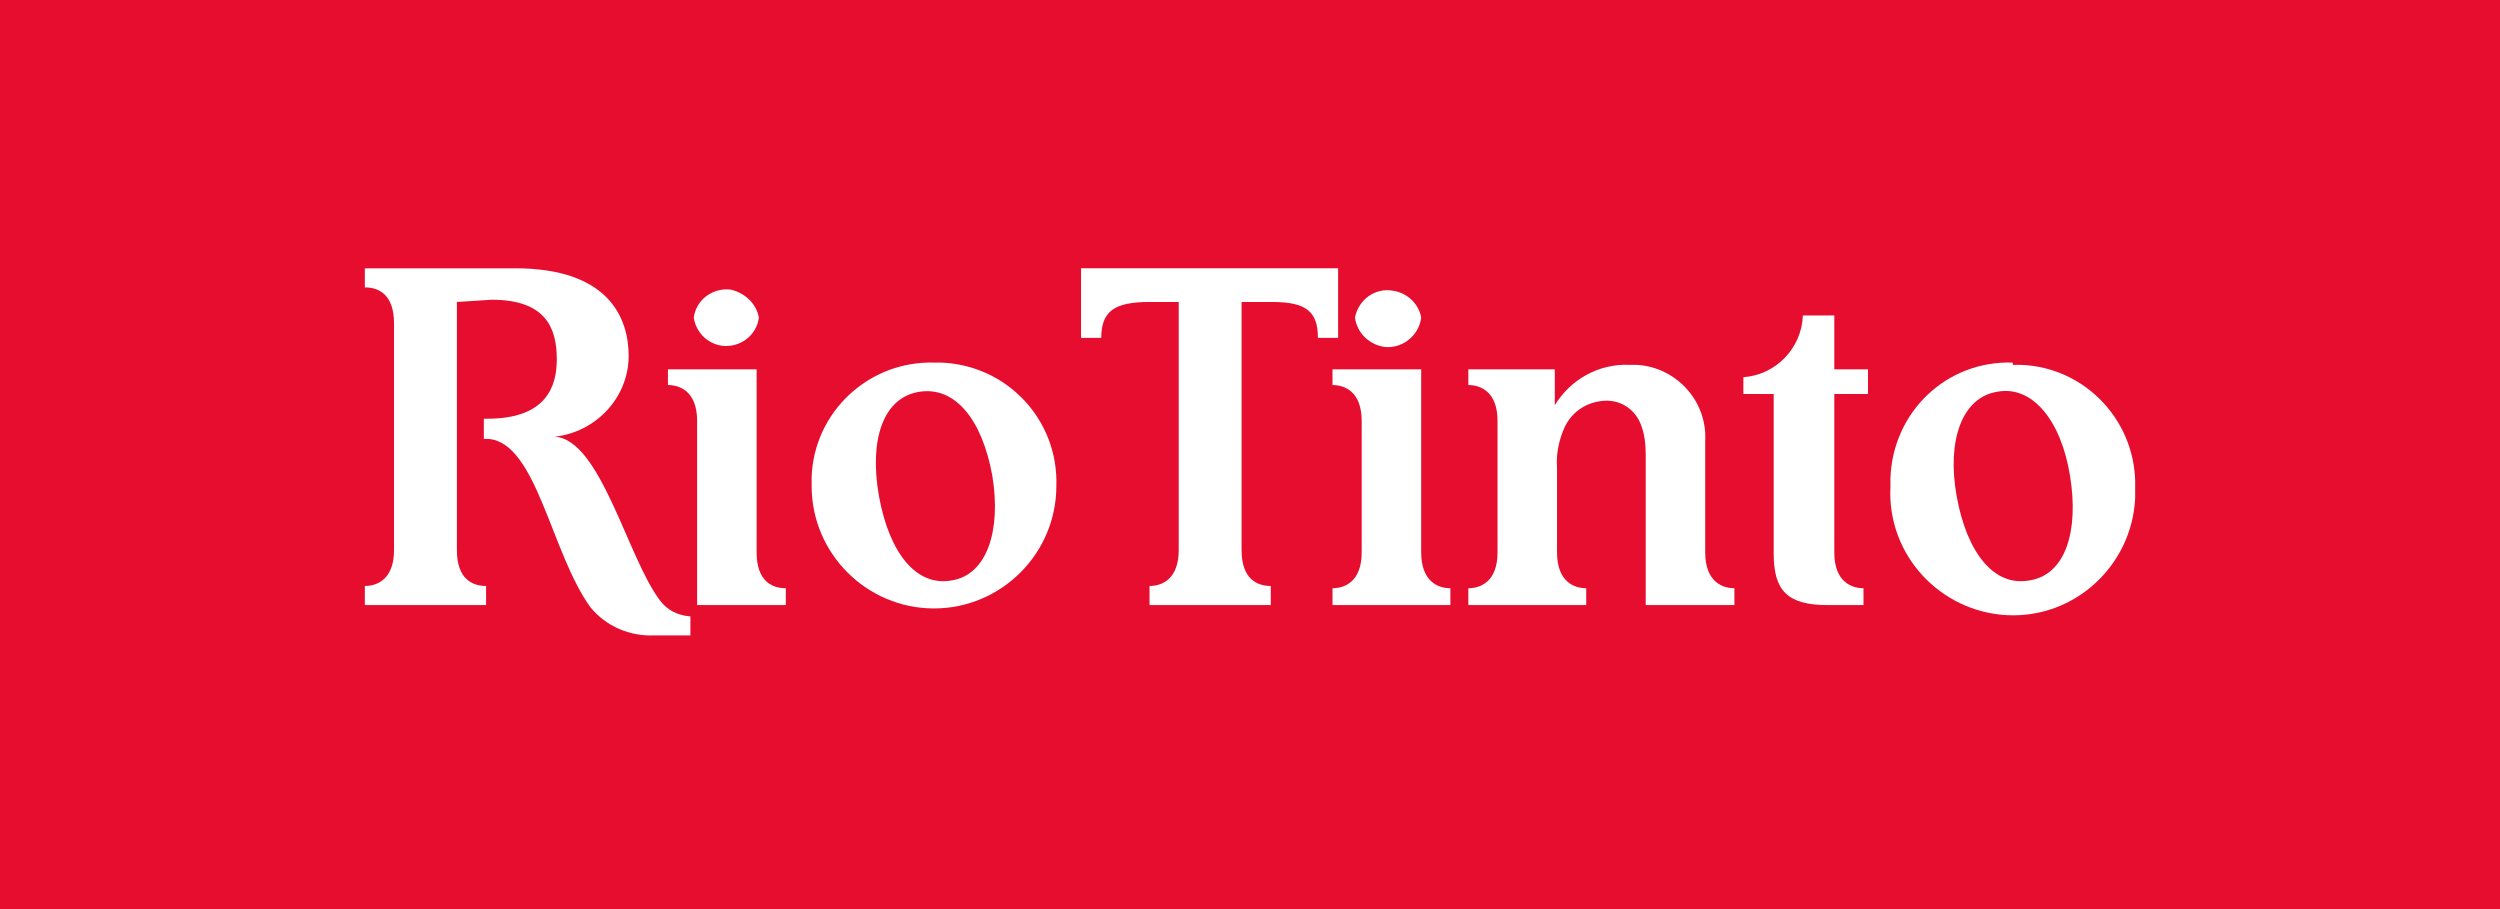 <svg version="1.1" id="Layer_1" xmlns:x="ns_extend;" xmlns:i="ns_ai;" xmlns:graph="ns_graphs;" xmlns="http://www.w3.org/2000/svg" xmlns:xlink="http://www.w3.org/1999/xlink" x="0px" y="0px" viewBox="0 0 222.7 81" style="enable-background:new 0 0 222.7 81;" xml:space="preserve">
 <style type="text/css">
  .st0{fill:#E60D2E;}
	.st1{fill:#FFFFFF;}
 </style>
 <g>
  <g id="Background">
   <rect class="st0" width="222.7" height="81">
   </rect>
  </g>
  <g id="Wordmark">
   <path class="st1" d="M84.8,51.7c-3.2,0.6-5.6-2.5-6.5-7.5c-0.9-5.1,0.4-8.8,3.6-9.3s5.6,2.5,6.5,7.5
			C89.2,47.3,87.9,51.2,84.8,51.7 M83.3,32.3c-5.9-0.2-10.8,4.4-11,10.2c0,0.3,0,0.6,0,0.8c0,6,4.9,10.9,10.9,10.9
			c6,0,10.9-4.9,10.9-10.9c0.2-5.9-4.4-10.8-10.3-11c-0.2,0-0.4,0-0.6,0">
   </path>
   <path class="st1" d="M180.8,51.7c-3.2,0.6-5.6-2.5-6.5-7.5s0.5-8.8,3.6-9.3c3.1-0.6,5.7,2.5,6.5,7.5
			C185.2,47.3,184,51.2,180.8,51.7 M179.3,32.3c-5.9-0.2-10.7,4.4-10.9,10.3c0,0.3,0,0.5,0,0.8c-0.3,6,4.4,11.1,10.4,11.4
			c6,0.3,11.1-4.4,11.4-10.4c0-0.3,0-0.6,0-0.9c0.2-5.9-4.4-10.8-10.2-11c-0.2,0-0.4,0-0.7,0">
   </path>
   <path class="st1" d="M146.2,37.9c0.3,0.8,0.4,1.7,0.4,2.6v13.4h7.9v-1.5c-1.1,0-2.6-0.6-2.6-3.2v-9.9c0.2-3.6-2.6-6.6-6.1-6.8
			c-0.2,0-0.5,0-0.7,0c-2.7-0.1-5.2,1.3-6.6,3.6c0,0,0-2.7,0-3.2h-7.7v1.4c1.1,0,2.6,0.6,2.6,3.2v11.7c0,2.6-1.5,3.2-2.6,3.2v1.5
			h10.5v-1.5c-1.1,0-2.6-0.6-2.6-3.2v-7.6c-0.1-1.2,0.2-2.5,0.7-3.6c0.7-1.4,2-2.2,3.5-2.3C144.4,35.6,145.7,36.5,146.2,37.9">
   </path>
   <path class="st1" d="M166,53.9v-1.5c-1.1,0-2.6-0.6-2.6-3.2V35.1h3v-2.2h-3v-4.8h-2.8c-0.1,2.9-2.4,5.3-5.3,5.5v1.5h2.7v14.2
			c0,3.3,1.2,4.6,4.8,4.6L166,53.9z">
   </path>
   <path class="st1" d="M110.6,26.9V49c0,2.6,1.4,3.2,2.6,3.2v1.7h-10.8v-1.7c1.1,0,2.6-0.6,2.6-3.2V26.9h-2.6
			c-3.1,0-4.3,0.8-4.3,3.2h-1.8v-6.2h22.9v6.2h-1.8c0-2.4-1.1-3.2-4.1-3.2H110.6">
   </path>
   <path class="st1" d="M40.7,26.9V49c0,2.6,1.4,3.2,2.6,3.2v1.7H32.5v-1.7c1.1,0,2.6-0.6,2.6-3.2V28.8c0-2.6-1.4-3.2-2.6-3.2v-1.7
			h13.4c8.3,0,10.1,4.4,10.1,7.8c0,3.7-2.9,6.8-6.6,7.2c4.1,0.2,6.5,10.8,9.4,14.6c0.6,0.8,1.5,1.3,2.6,1.4h0.1v1.7h-3.2
			c-2.2,0.1-4.3-0.8-5.7-2.5c-3.5-4.8-4.8-14.7-9.1-15h-0.4v-1.8h0.3c5.3,0,6.2-2.9,6.2-5.3c0-2.8-1-5.3-5.8-5.3L40.7,26.9">
   </path>
   <path class="st1" d="M126.6,28.3c-0.2,1.6-1.7,2.8-3.3,2.6c-1.3-0.2-2.4-1.2-2.6-2.6c0.3-1.6,1.8-2.7,3.4-2.4
			C125.4,26.1,126.4,27.1,126.6,28.3">
   </path>
   <path class="st1" d="M129.2,53.9v-1.5c-1.1,0-2.6-0.6-2.6-3.2V32.9h-7.9v1.4c1.1,0,2.6,0.6,2.6,3.2v11.7c0,2.6-1.5,3.2-2.6,3.2
			v1.5L129.2,53.9z">
   </path>
   <path class="st1" d="M62.1,53.9V37.5c0-2.6-1.5-3.2-2.6-3.2v-1.4h7.9v16.3c0,2.6,1.4,3.2,2.6,3.2v1.5L62.1,53.9z">
   </path>
   <path class="st1" d="M67.6,28.3c-0.2,1.6-1.7,2.7-3.3,2.5c-1.3-0.2-2.3-1.2-2.5-2.5c0.2-1.6,1.7-2.7,3.3-2.5
			C66.4,26.1,67.4,27.1,67.6,28.3">
   </path>
  </g>
 </g>
</svg>